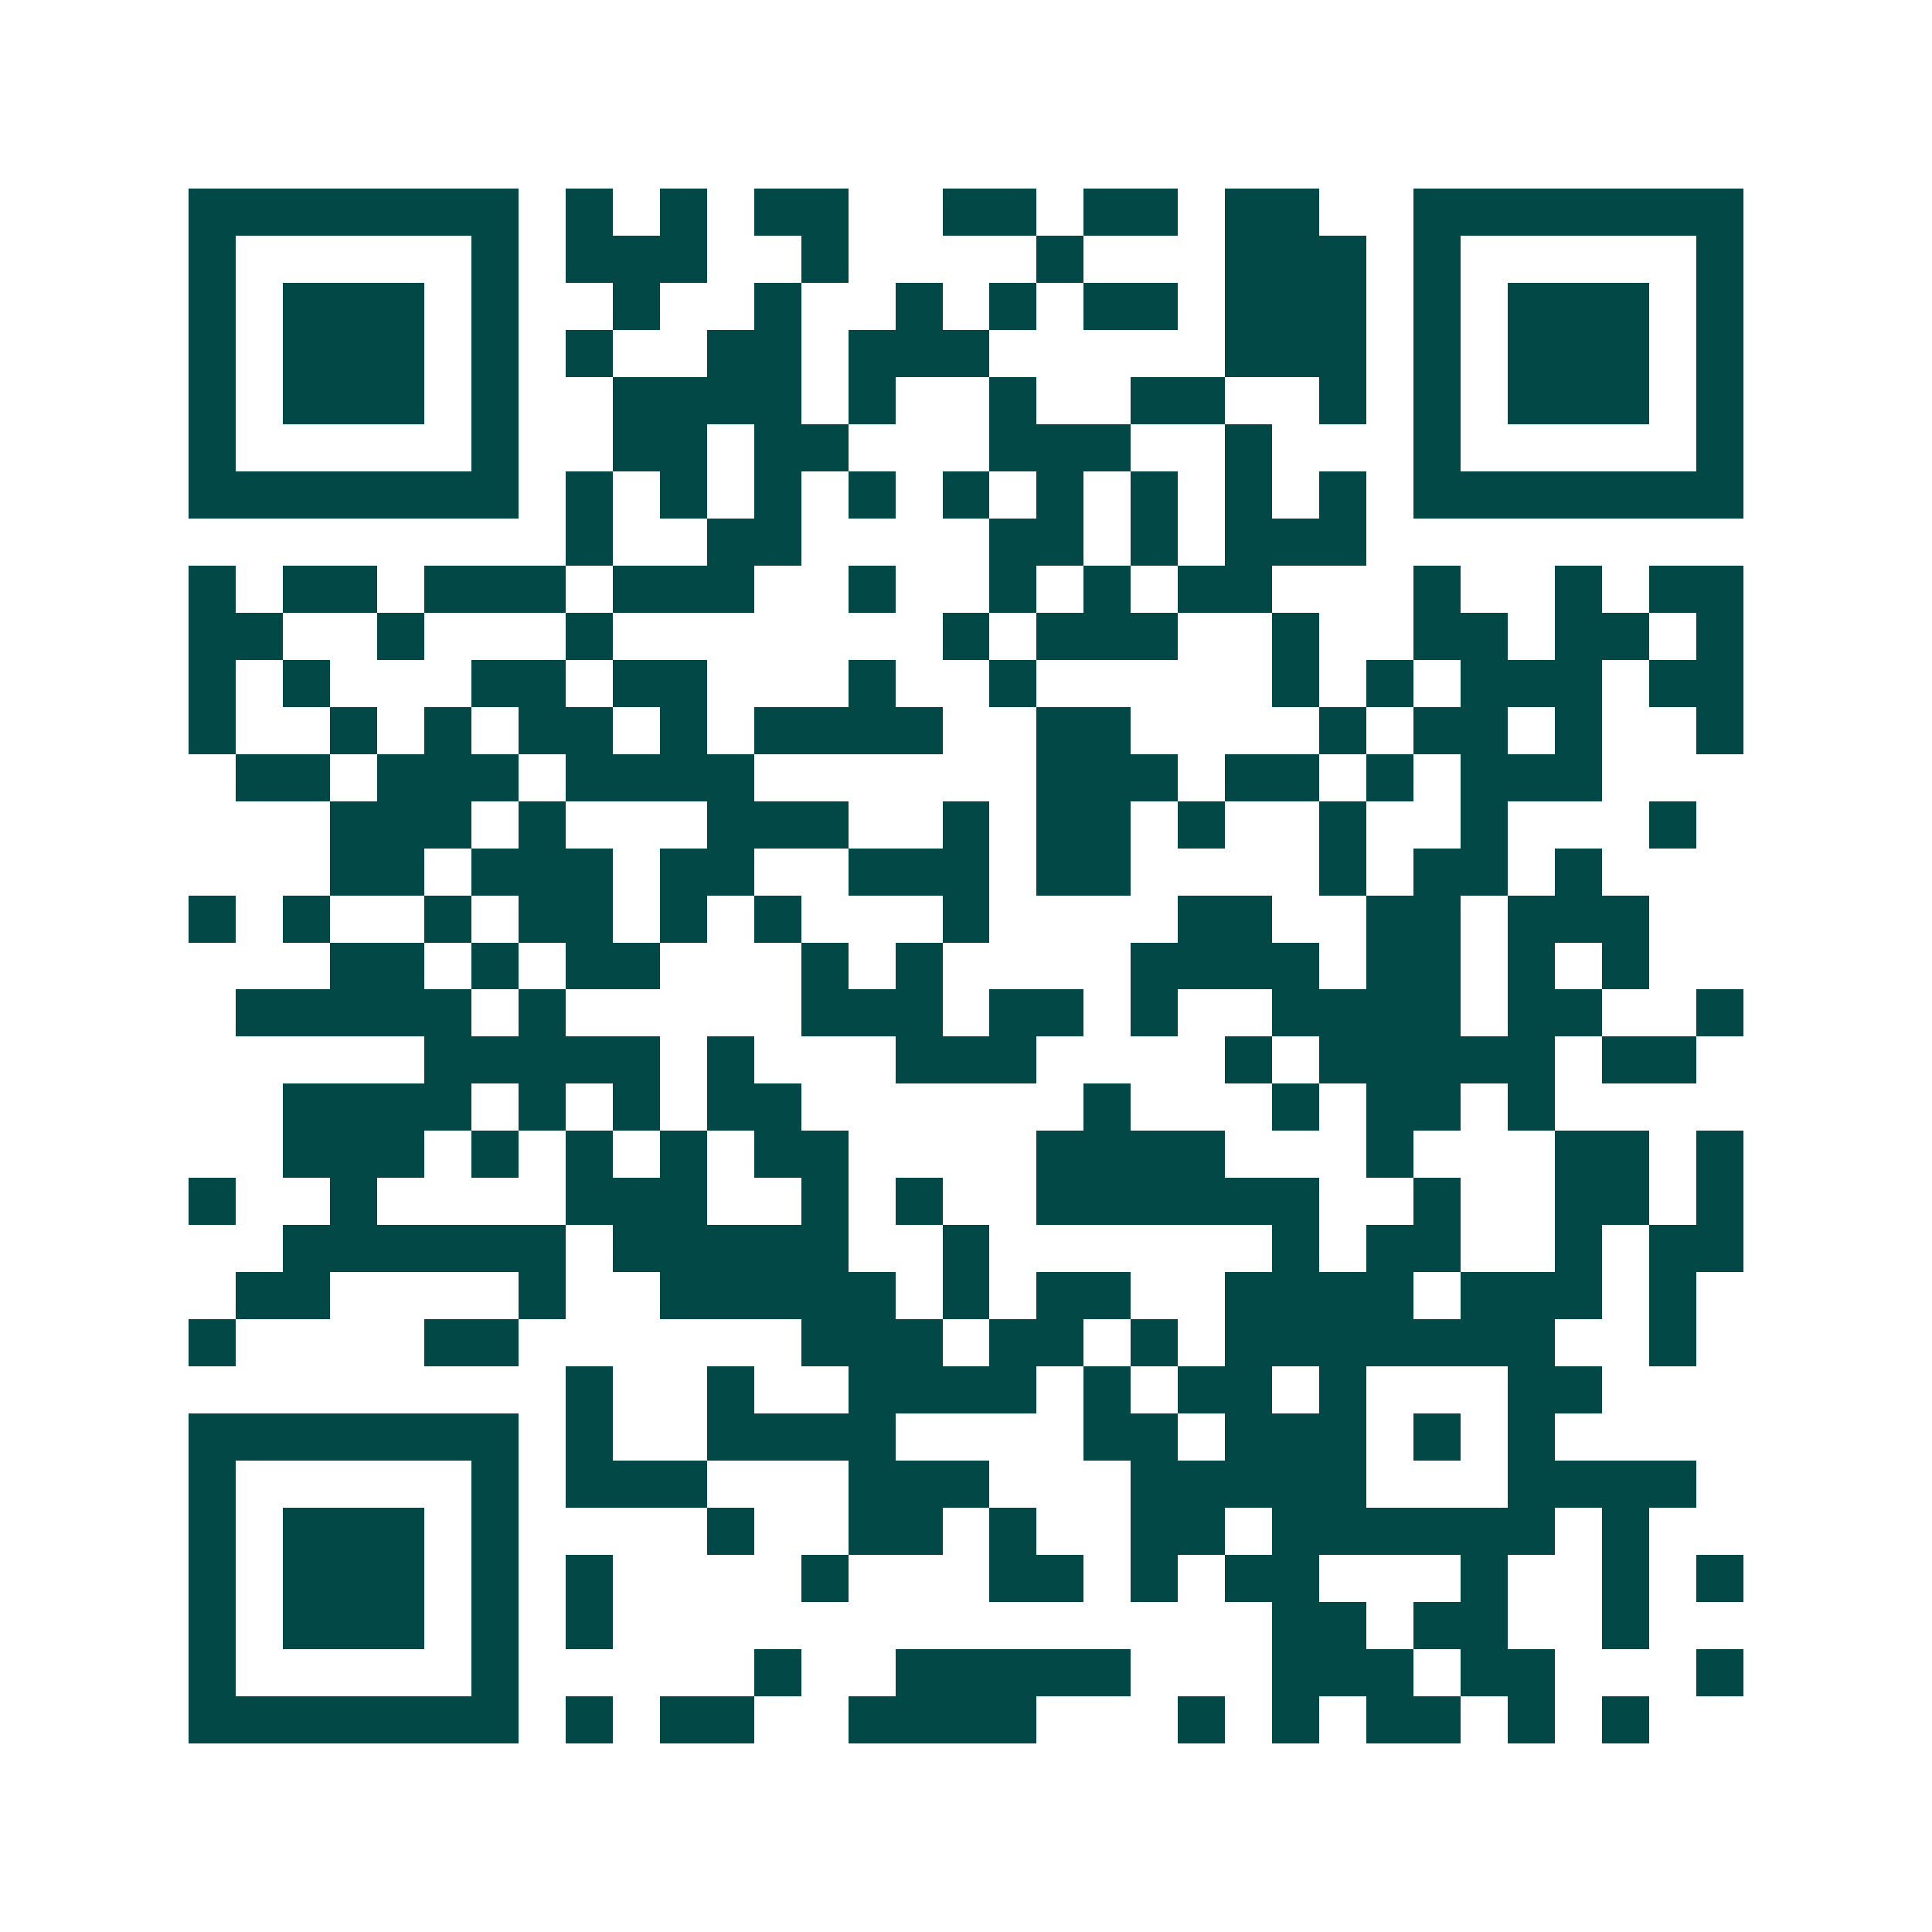 <svg xmlns="http://www.w3.org/2000/svg" width="200" height="200" viewBox="0 0 41 41" shape-rendering="crispEdges"><path fill="#ffffff" d="M0 0h41v41H0z"/><path stroke="#014847" d="M4 4.5h7m1 0h1m1 0h1m1 0h2m2 0h2m1 0h2m1 0h2m2 0h7M4 5.5h1m5 0h1m1 0h3m2 0h1m4 0h1m3 0h3m1 0h1m5 0h1M4 6.5h1m1 0h3m1 0h1m2 0h1m2 0h1m2 0h1m1 0h1m1 0h2m1 0h3m1 0h1m1 0h3m1 0h1M4 7.5h1m1 0h3m1 0h1m1 0h1m2 0h2m1 0h3m5 0h3m1 0h1m1 0h3m1 0h1M4 8.5h1m1 0h3m1 0h1m2 0h4m1 0h1m2 0h1m2 0h2m2 0h1m1 0h1m1 0h3m1 0h1M4 9.5h1m5 0h1m2 0h2m1 0h2m3 0h3m2 0h1m3 0h1m5 0h1M4 10.5h7m1 0h1m1 0h1m1 0h1m1 0h1m1 0h1m1 0h1m1 0h1m1 0h1m1 0h1m1 0h7M12 11.5h1m2 0h2m4 0h2m1 0h1m1 0h3M4 12.5h1m1 0h2m1 0h3m1 0h3m2 0h1m2 0h1m1 0h1m1 0h2m3 0h1m2 0h1m1 0h2M4 13.5h2m2 0h1m3 0h1m7 0h1m1 0h3m2 0h1m2 0h2m1 0h2m1 0h1M4 14.5h1m1 0h1m3 0h2m1 0h2m3 0h1m2 0h1m5 0h1m1 0h1m1 0h3m1 0h2M4 15.5h1m2 0h1m1 0h1m1 0h2m1 0h1m1 0h4m2 0h2m4 0h1m1 0h2m1 0h1m2 0h1M5 16.5h2m1 0h3m1 0h4m6 0h3m1 0h2m1 0h1m1 0h3M7 17.5h3m1 0h1m3 0h3m2 0h1m1 0h2m1 0h1m2 0h1m2 0h1m3 0h1M7 18.5h2m1 0h3m1 0h2m2 0h3m1 0h2m4 0h1m1 0h2m1 0h1M4 19.5h1m1 0h1m2 0h1m1 0h2m1 0h1m1 0h1m3 0h1m4 0h2m2 0h2m1 0h3M7 20.5h2m1 0h1m1 0h2m3 0h1m1 0h1m4 0h4m1 0h2m1 0h1m1 0h1M5 21.5h5m1 0h1m5 0h3m1 0h2m1 0h1m2 0h4m1 0h2m2 0h1M9 22.5h5m1 0h1m3 0h3m4 0h1m1 0h5m1 0h2M6 23.5h4m1 0h1m1 0h1m1 0h2m6 0h1m3 0h1m1 0h2m1 0h1M6 24.5h3m1 0h1m1 0h1m1 0h1m1 0h2m4 0h4m3 0h1m3 0h2m1 0h1M4 25.5h1m2 0h1m4 0h3m2 0h1m1 0h1m2 0h6m2 0h1m2 0h2m1 0h1M6 26.5h6m1 0h5m2 0h1m6 0h1m1 0h2m2 0h1m1 0h2M5 27.5h2m4 0h1m2 0h5m1 0h1m1 0h2m2 0h4m1 0h3m1 0h1M4 28.5h1m4 0h2m6 0h3m1 0h2m1 0h1m1 0h7m2 0h1M12 29.5h1m2 0h1m2 0h4m1 0h1m1 0h2m1 0h1m3 0h2M4 30.5h7m1 0h1m2 0h4m4 0h2m1 0h3m1 0h1m1 0h1M4 31.5h1m5 0h1m1 0h3m3 0h3m3 0h5m3 0h4M4 32.5h1m1 0h3m1 0h1m4 0h1m2 0h2m1 0h1m2 0h2m1 0h6m1 0h1M4 33.5h1m1 0h3m1 0h1m1 0h1m4 0h1m3 0h2m1 0h1m1 0h2m3 0h1m2 0h1m1 0h1M4 34.5h1m1 0h3m1 0h1m1 0h1m14 0h2m1 0h2m2 0h1M4 35.5h1m5 0h1m5 0h1m2 0h5m3 0h3m1 0h2m3 0h1M4 36.5h7m1 0h1m1 0h2m2 0h4m3 0h1m1 0h1m1 0h2m1 0h1m1 0h1"/></svg>
